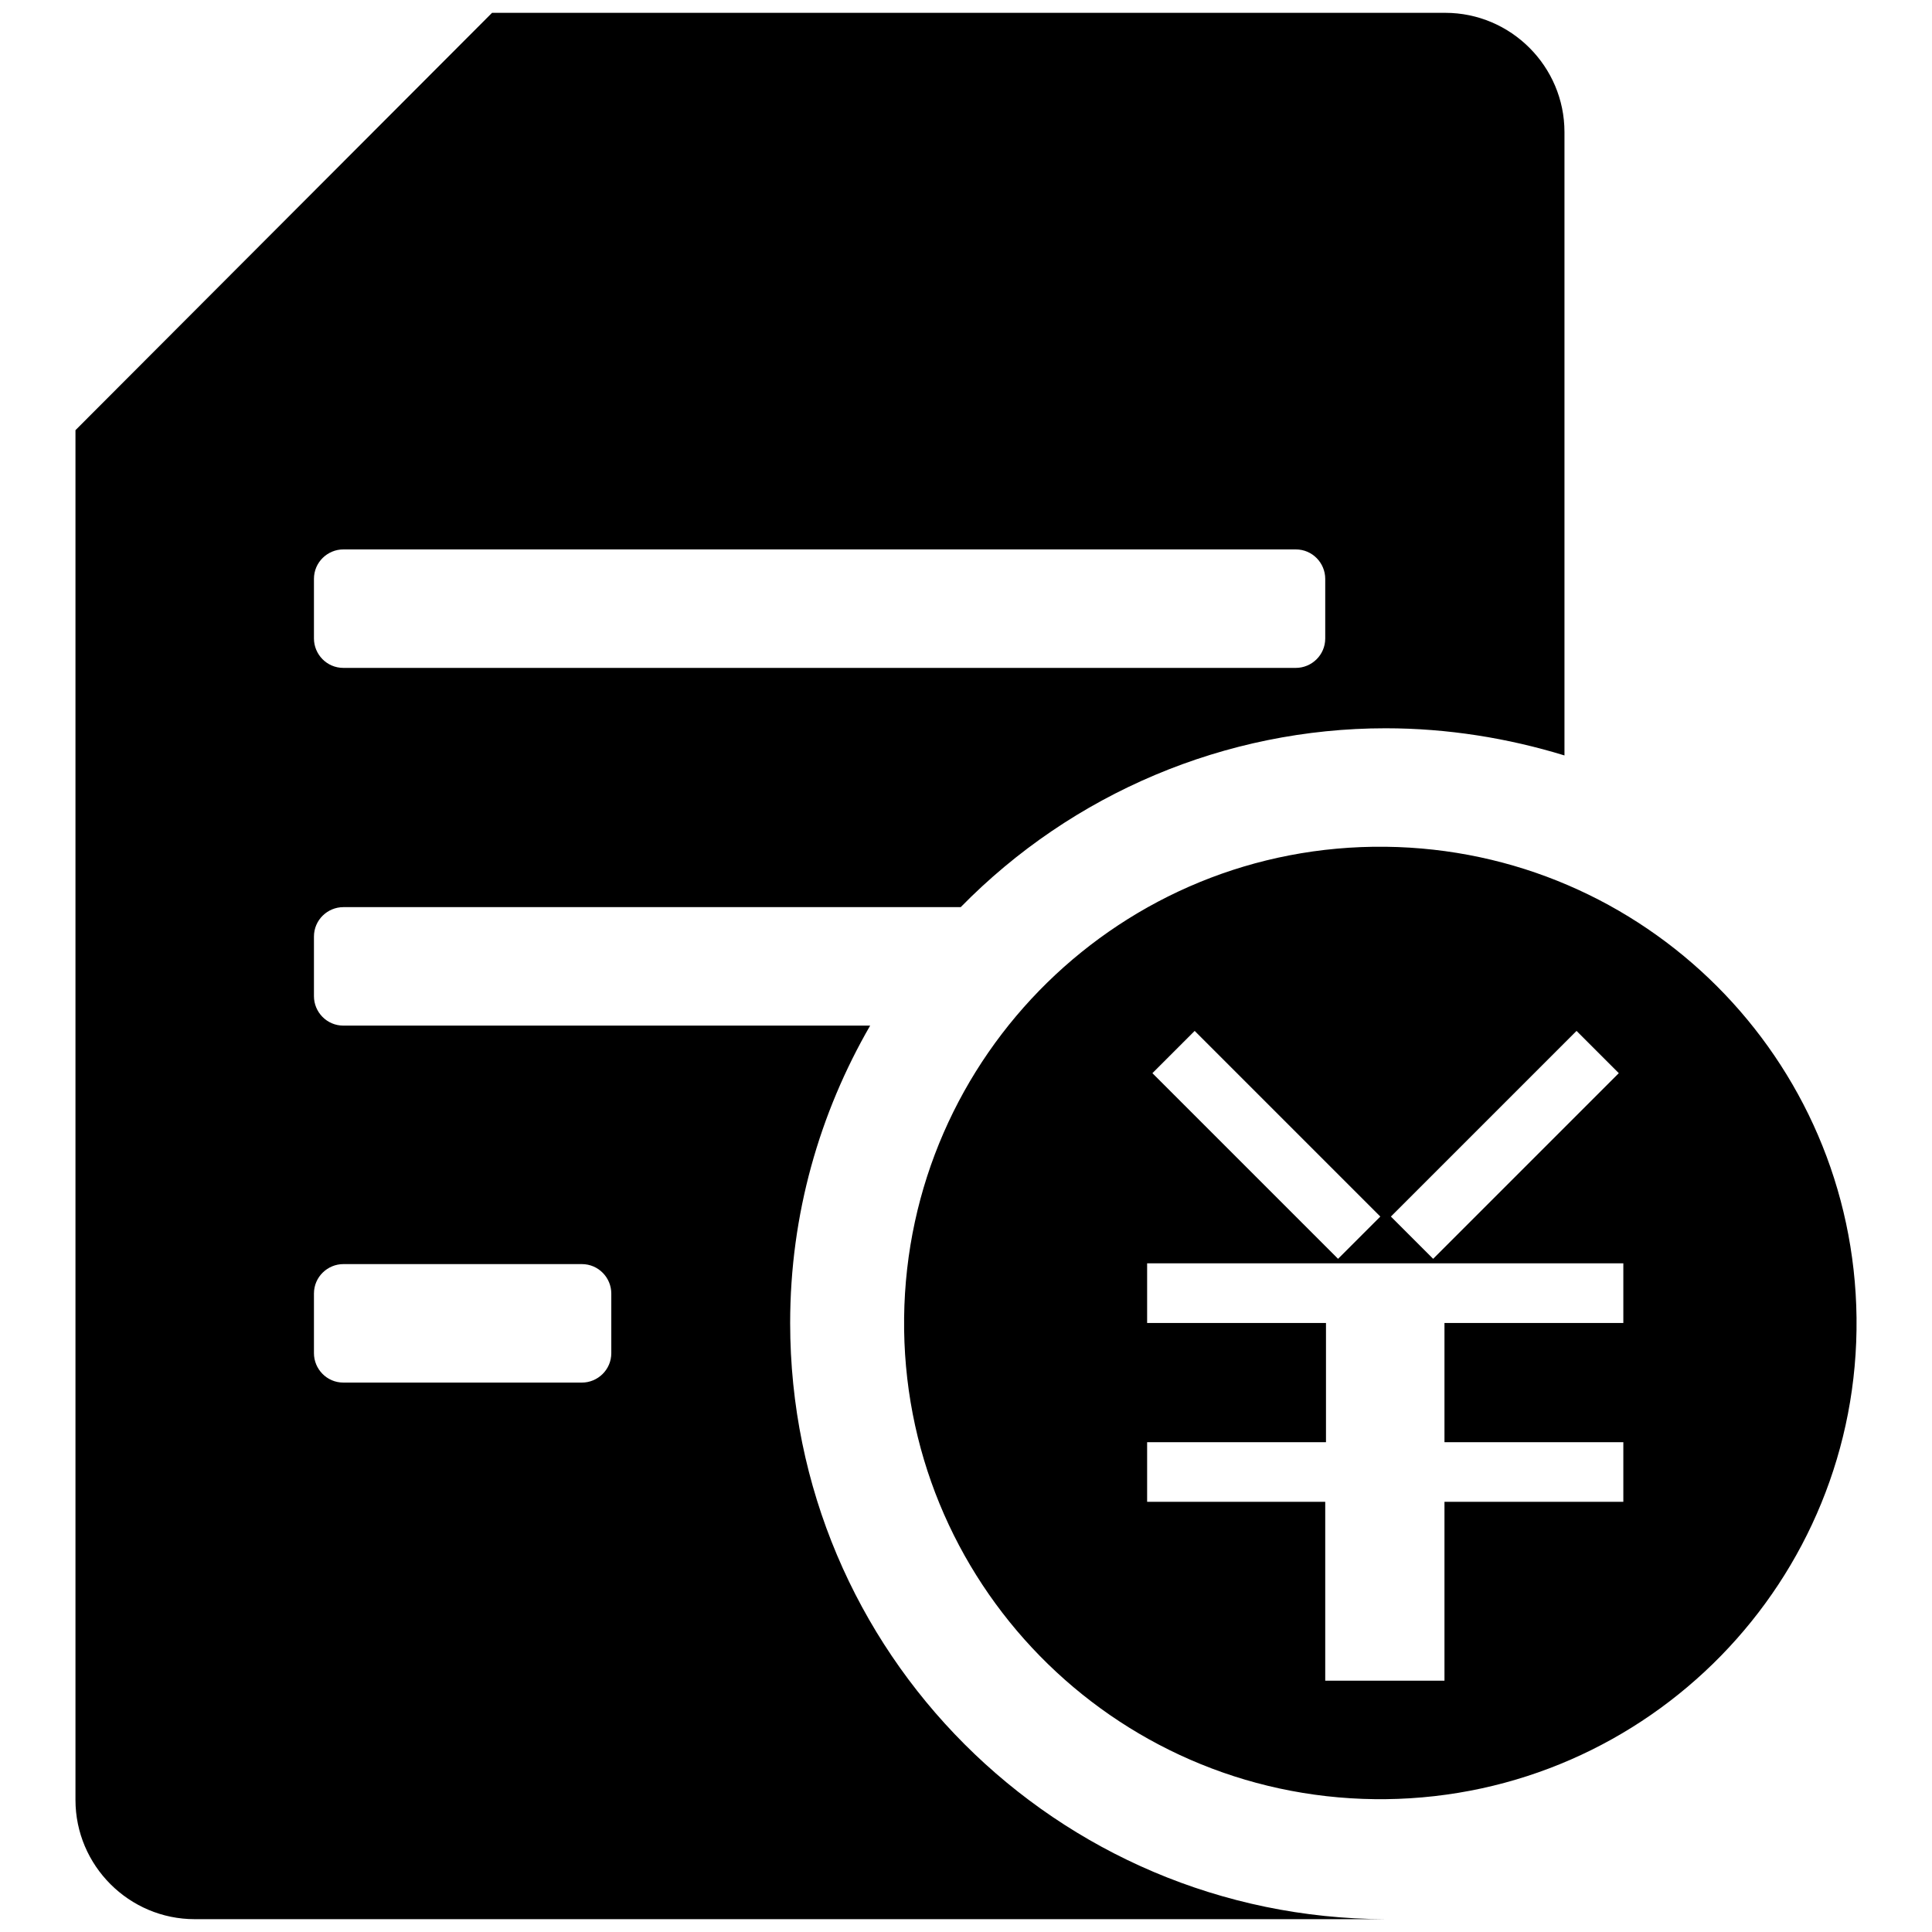 <?xml version="1.0" encoding="utf-8"?>
<!-- Svg Vector Icons : http://www.onlinewebfonts.com/icon -->
<!DOCTYPE svg PUBLIC "-//W3C//DTD SVG 1.1//EN" "http://www.w3.org/Graphics/SVG/1.1/DTD/svg11.dtd">
<svg version="1.1" xmlns="http://www.w3.org/2000/svg" xmlns:xlink="http://www.w3.org/1999/xlink" x="0px" y="0px" viewBox="0 0 256 256" enable-background="new 0 0 256 256" xml:space="preserve">
<g> <path fill="#000000" d="M183.6,112.2c-34.9-0.4-63.4,27.6-63.8,62.4c-0.4,34.9,27.6,63.4,62.4,63.8c0.5,0,0.9,0,1.4,0 c34.9-0.4,62.8-29,62.4-63.8C245.6,140.3,217.9,112.6,183.6,112.2L183.6,112.2z M208.9,136.6l5.6,5.6l-24.6,24.6l-5.6-5.6 L208.9,136.6z M158.3,136.6l24.6,24.6l-5.6,5.6l-24.6-24.6L158.3,136.6L158.3,136.6z M215.1,175.3h-23.7v15.8h23.7v7.9h-23.7v23.7 h-15.8V199H152v-7.9h23.7v-15.8H152v-7.9h63.1V175.3L215.1,175.3z M104.7,175.3c0-14.4,3.9-27.8,10.6-39.4H45.5 c-2.2,0-3.9-1.8-3.9-3.9c0,0,0,0,0,0v-7.9c0-2.2,1.8-3.9,3.9-3.9c0,0,0,0,0,0h81.8c14.8-15.1,35.1-23.7,56.3-23.7 c8.2,0,16.2,1.3,23.7,3.6V17.5c0-8.7-7.1-15.8-15.8-15.8c0,0,0,0,0,0H65.2L10,57v181.5c0,8.7,7.1,15.8,15.8,15.8h157.8 C140,254.2,104.7,218.9,104.7,175.3L104.7,175.3z M41.6,76.7c0-2.2,1.8-3.9,3.9-3.9h126.2c2.2,0,3.9,1.8,3.9,3.9l0,0v7.9 c0,2.2-1.8,3.9-3.9,3.9c0,0,0,0,0,0H45.5c-2.2,0-3.9-1.8-3.9-3.9c0,0,0,0,0,0V76.7z M81,179.3c0,2.2-1.8,3.9-3.9,3.9l0,0H45.5 c-2.2,0-3.9-1.8-3.9-3.9l0,0v-7.9c0-2.2,1.8-3.9,3.9-3.9c0,0,0,0,0,0h31.6c2.2,0,3.9,1.8,3.9,3.9V179.3z"/></g>
</svg>